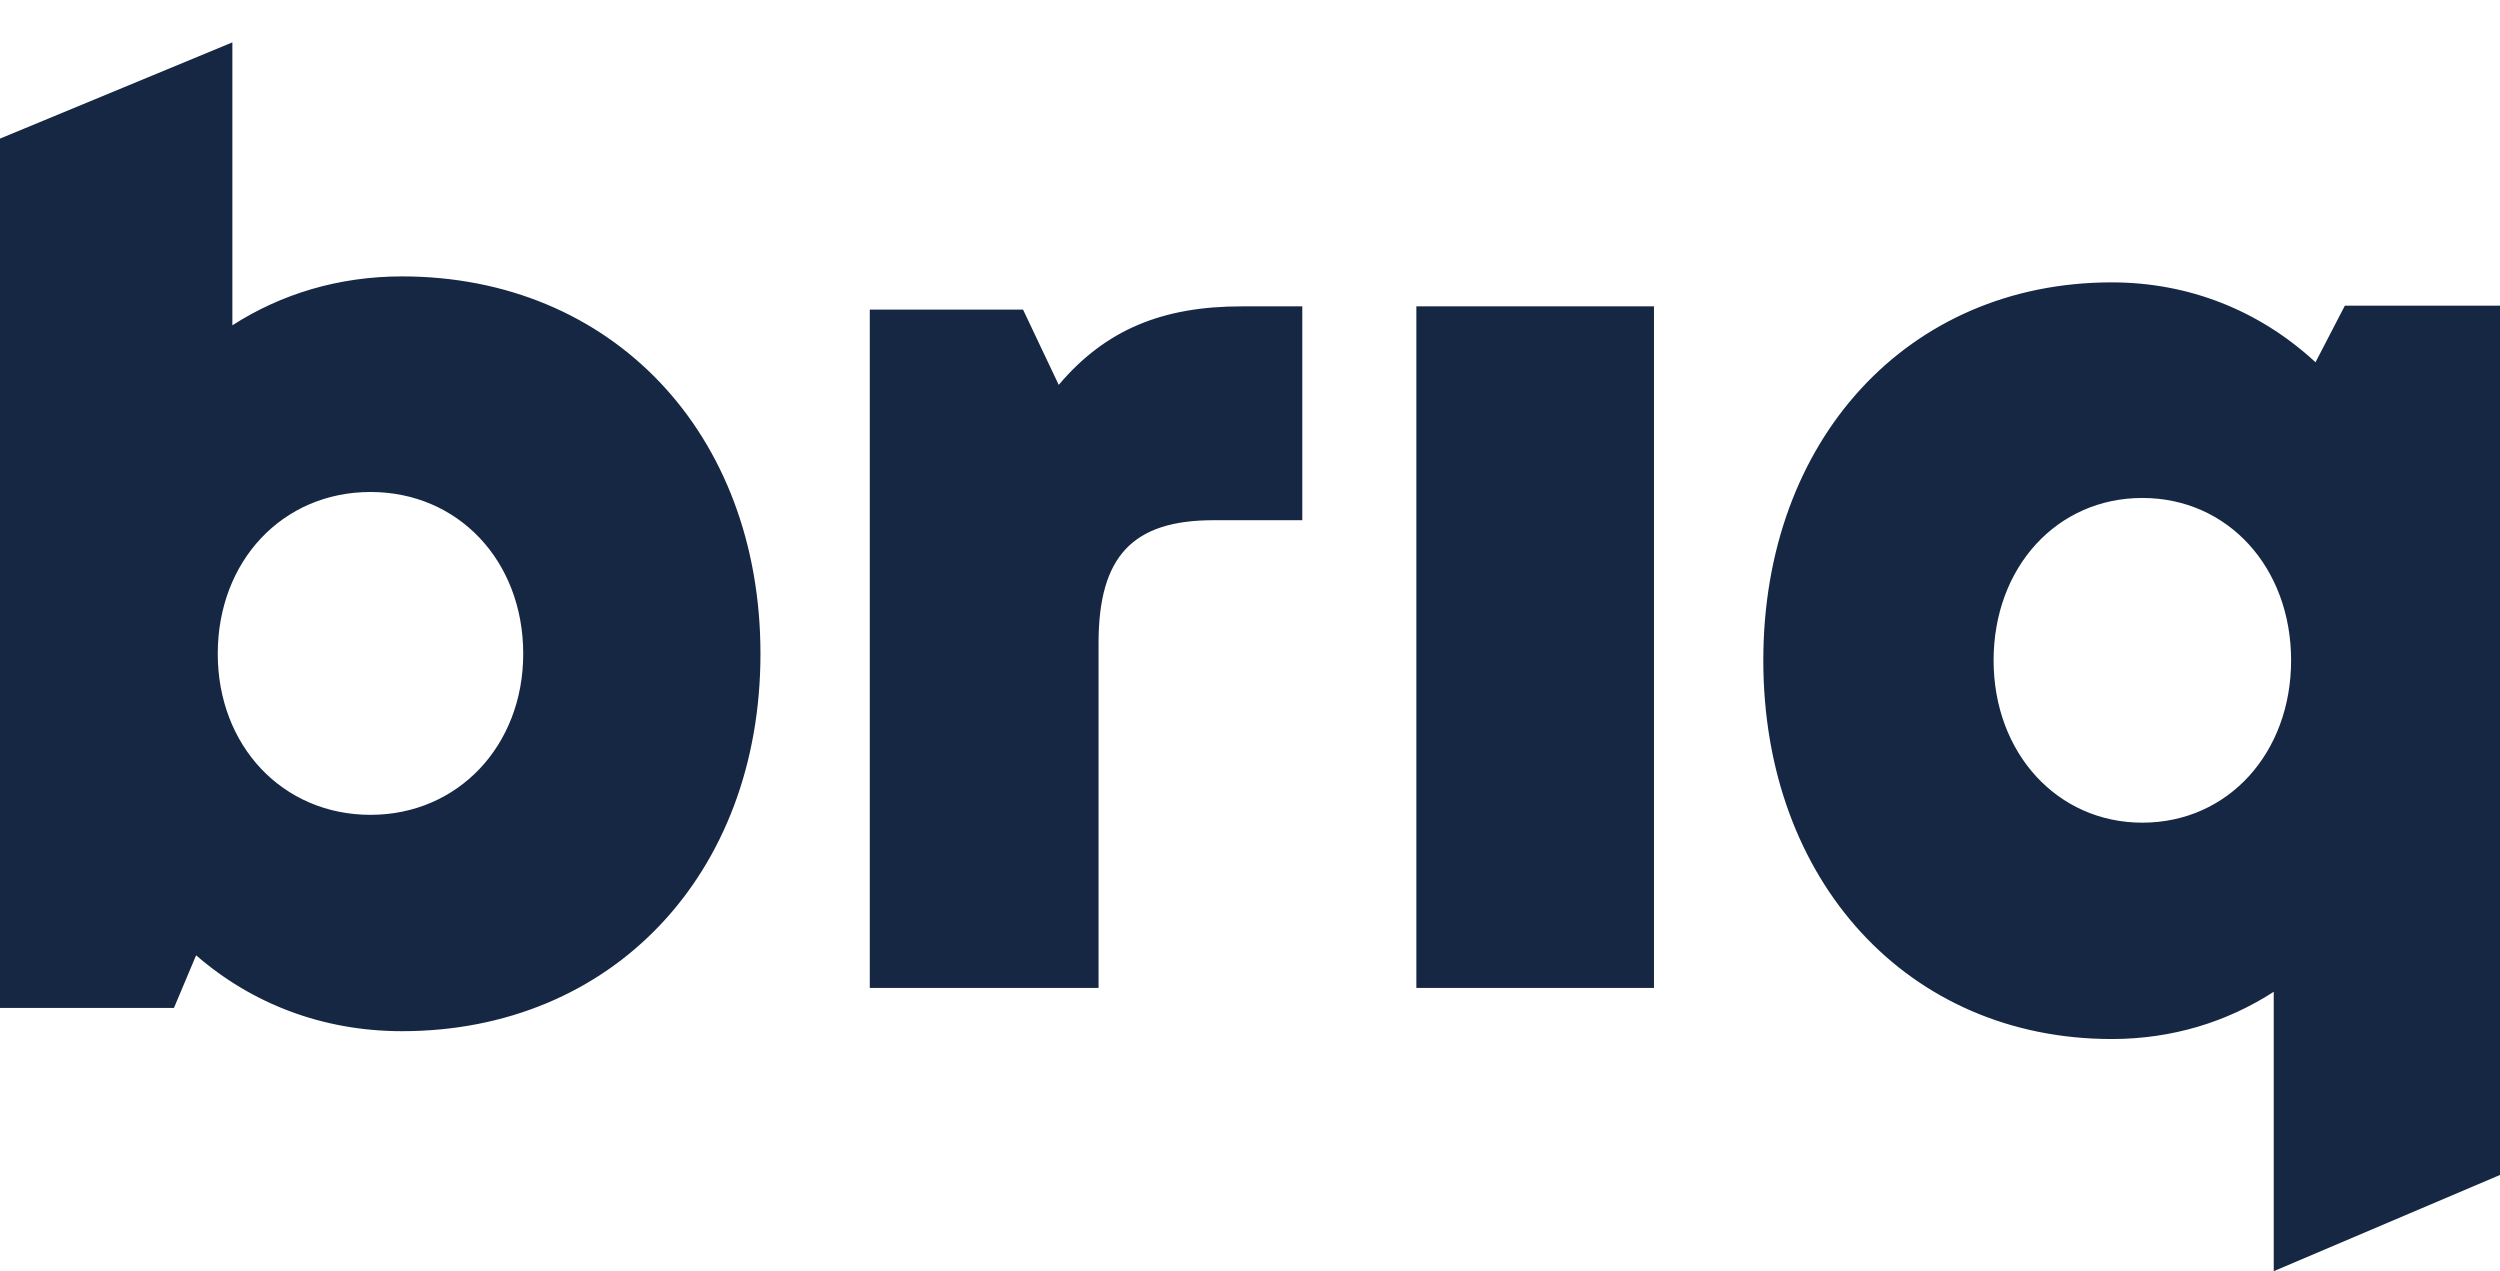 <svg width="59" height="30" viewBox="0 0 59 30" fill="none" xmlns="http://www.w3.org/2000/svg">
<path fill-rule="evenodd" clip-rule="evenodd" d="M49.837 6.664C51.672 6.664 53.309 7.337 54.59 8.498L54.646 8.549L55.339 7.213L59 7.213V27.729L53.66 30V23.406C52.553 24.122 51.255 24.521 49.837 24.521C45.042 24.521 41.614 20.804 41.614 15.584C41.614 10.381 45.025 6.664 49.837 6.664ZM5.484 1V7.677C6.636 6.937 7.996 6.523 9.486 6.523C14.444 6.523 17.947 10.226 17.947 15.429C17.947 20.632 14.444 24.336 9.486 24.336C7.606 24.336 5.936 23.681 4.628 22.545L4.105 23.788H0V3.271L5.484 1ZM30.734 7.23V12.277H28.638C26.726 12.277 25.926 13.133 25.926 15.175V23.316H20.527V7.307H24.144L24.986 9.083C26.091 7.777 27.438 7.23 29.304 7.23H30.734ZM39.034 7.23V23.316H33.426V7.23H39.034ZM50.559 11.752C48.536 11.752 47.049 13.397 47.049 15.584C47.049 17.77 48.549 19.415 50.559 19.415C52.583 19.415 54.07 17.77 54.07 15.584C54.07 13.397 52.583 11.752 50.559 11.752ZM8.744 11.611C6.666 11.611 5.139 13.243 5.139 15.429C5.139 17.598 6.666 19.23 8.744 19.23C10.809 19.23 12.348 17.598 12.348 15.429C12.348 13.243 10.821 11.611 8.744 11.611Z" fill="#162743"/>
</svg>
